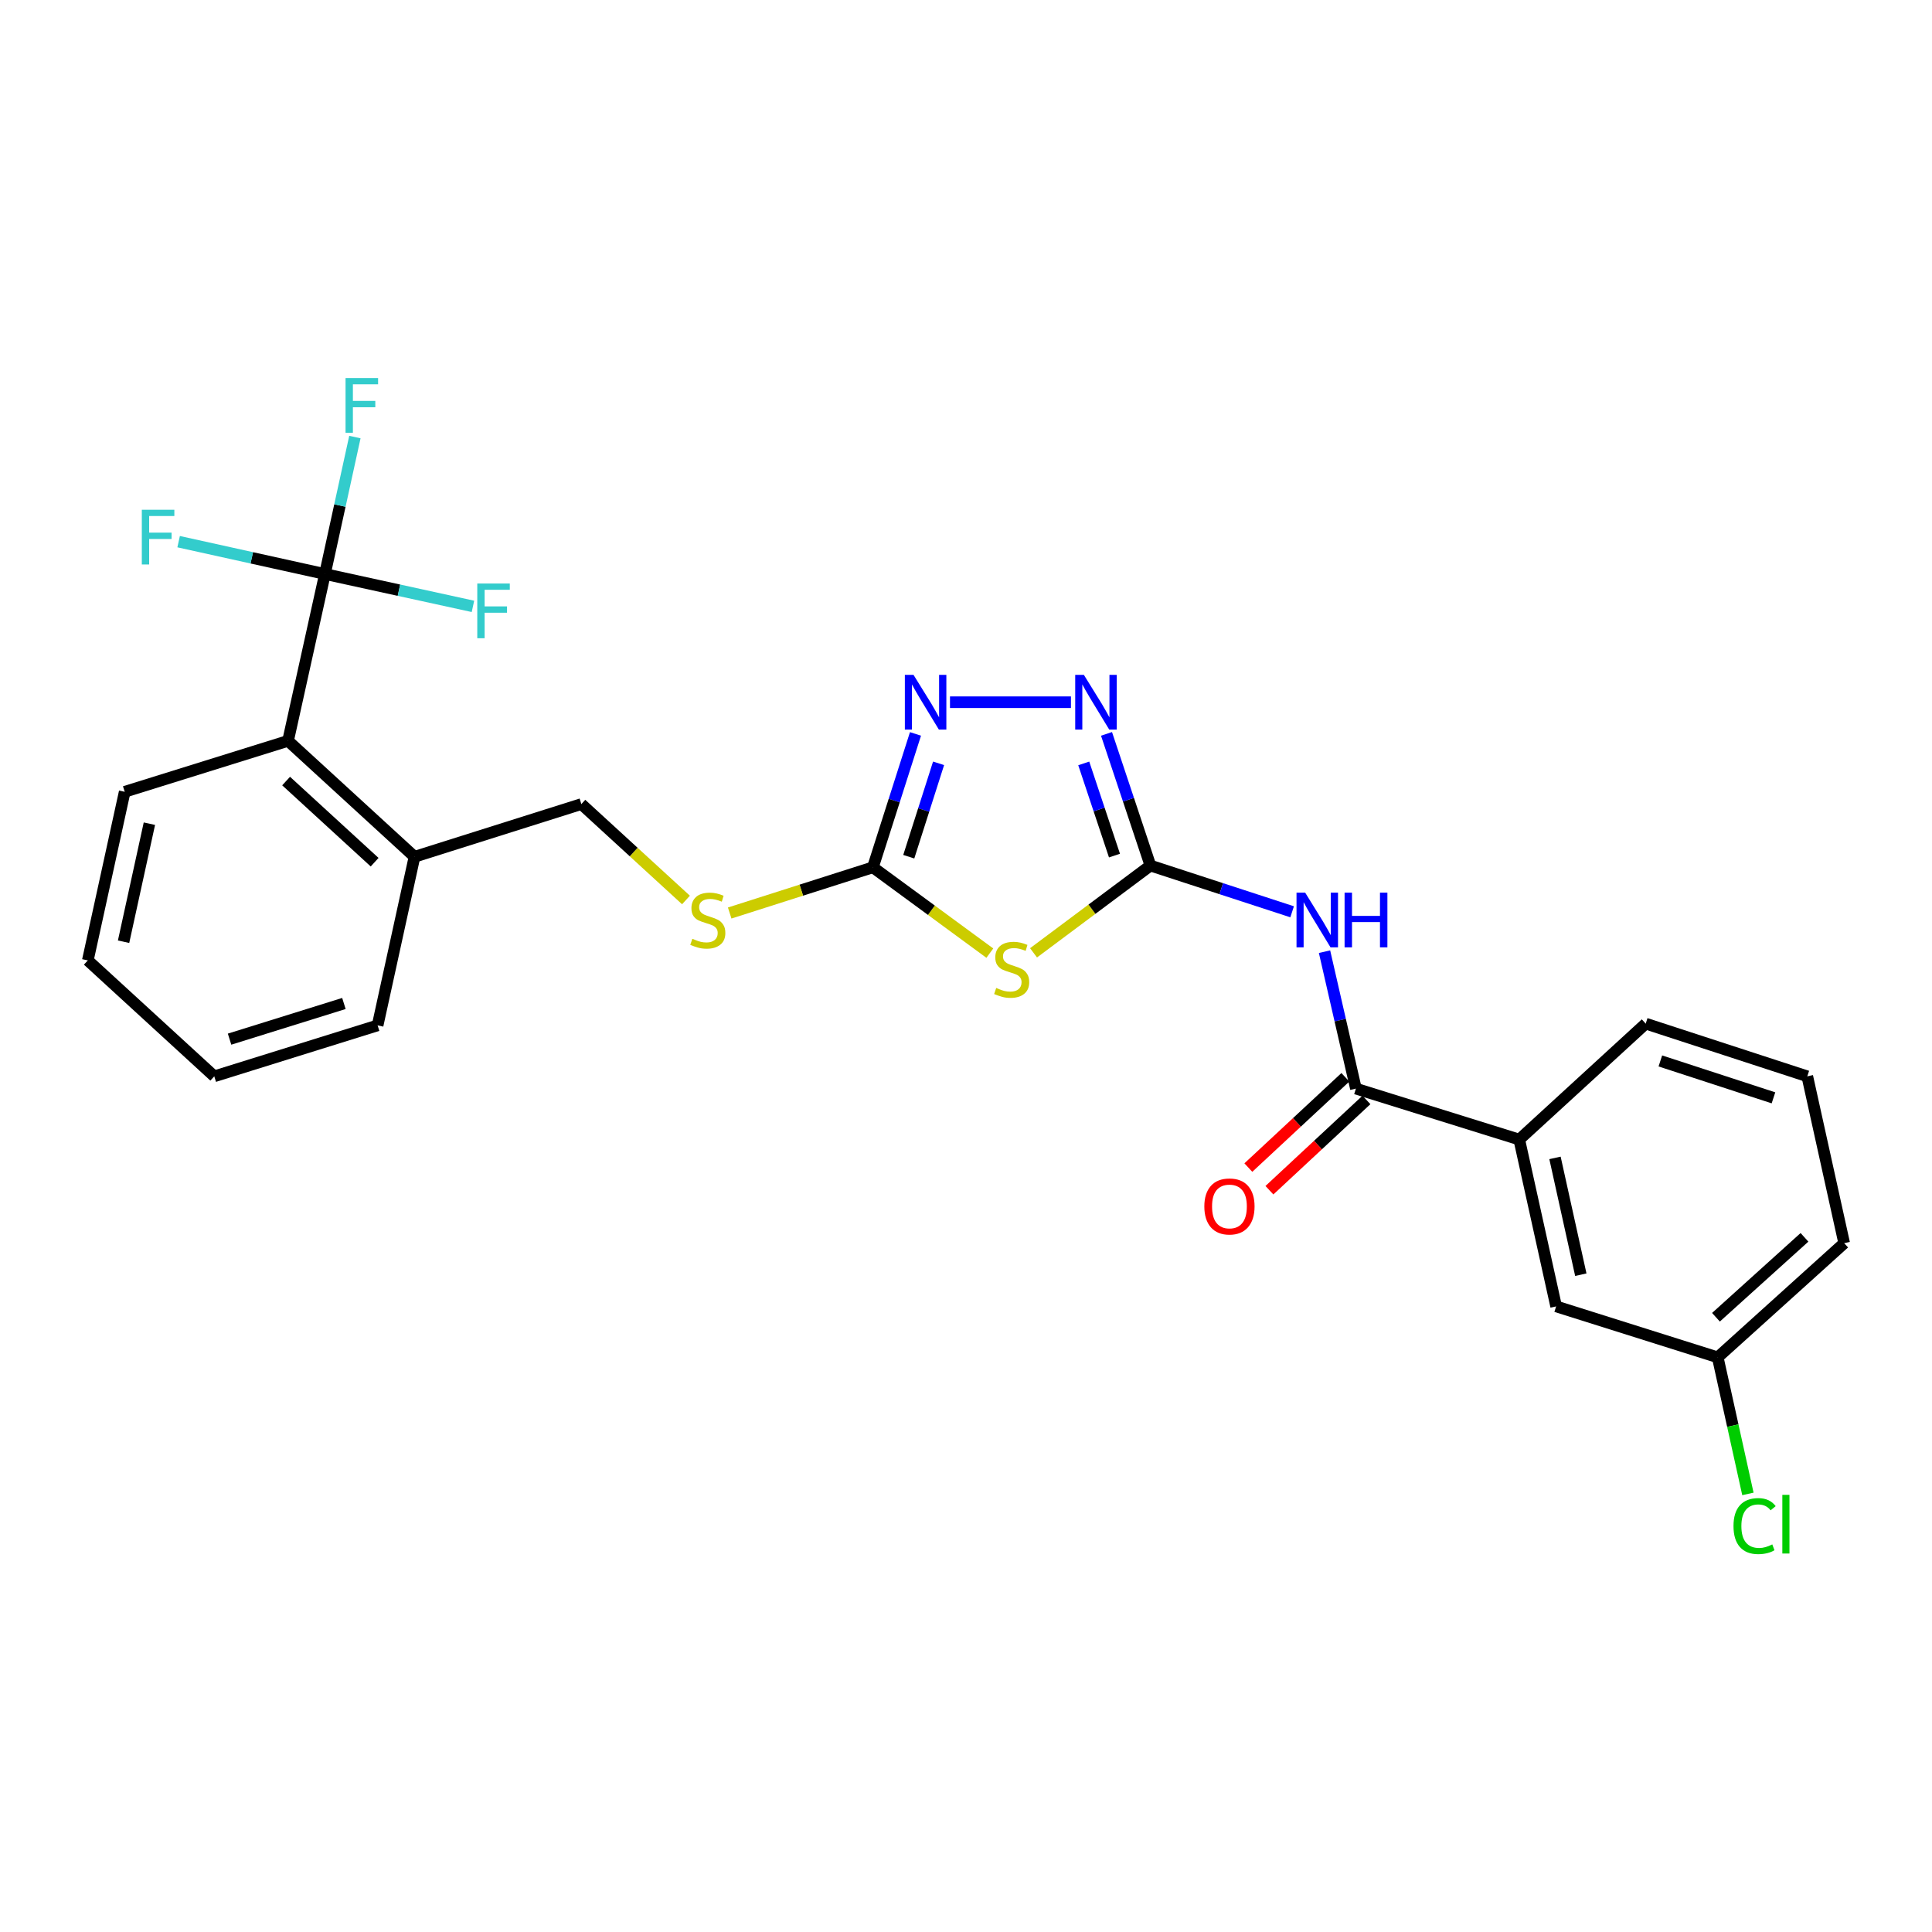 <?xml version='1.0' encoding='iso-8859-1'?>
<svg version='1.1' baseProfile='full'
              xmlns='http://www.w3.org/2000/svg'
                      xmlns:rdkit='http://www.rdkit.org/xml'
                      xmlns:xlink='http://www.w3.org/1999/xlink'
                  xml:space='preserve'
width='1000px' height='1000px' viewBox='0 0 1000 1000'>
<!-- END OF HEADER -->
<rect style='opacity:1.0;fill:#FFFFFF;stroke:none' width='1000' height='1000' x='0' y='0'> </rect>
<path class='bond-0' d='M 534.959,493.187 L 565.207,470.599' style='fill:none;fill-rule:evenodd;stroke:#CCCC00;stroke-width:6px;stroke-linecap:butt;stroke-linejoin:miter;stroke-opacity:1' />
<path class='bond-0' d='M 565.207,470.599 L 595.454,448.012' style='fill:none;fill-rule:evenodd;stroke:#000000;stroke-width:6px;stroke-linecap:butt;stroke-linejoin:miter;stroke-opacity:1' />
<path class='bond-1' d='M 512.331,493.341 L 482.073,471.13' style='fill:none;fill-rule:evenodd;stroke:#CCCC00;stroke-width:6px;stroke-linecap:butt;stroke-linejoin:miter;stroke-opacity:1' />
<path class='bond-1' d='M 482.073,471.13 L 451.815,448.919' style='fill:none;fill-rule:evenodd;stroke:#000000;stroke-width:6px;stroke-linecap:butt;stroke-linejoin:miter;stroke-opacity:1' />
<path class='bond-2' d='M 595.454,448.012 L 584.093,413.933' style='fill:none;fill-rule:evenodd;stroke:#000000;stroke-width:6px;stroke-linecap:butt;stroke-linejoin:miter;stroke-opacity:1' />
<path class='bond-2' d='M 584.093,413.933 L 572.732,379.854' style='fill:none;fill-rule:evenodd;stroke:#0000FF;stroke-width:6px;stroke-linecap:butt;stroke-linejoin:miter;stroke-opacity:1' />
<path class='bond-2' d='M 576.853,442.853 L 568.9,418.997' style='fill:none;fill-rule:evenodd;stroke:#000000;stroke-width:6px;stroke-linecap:butt;stroke-linejoin:miter;stroke-opacity:1' />
<path class='bond-2' d='M 568.9,418.997 L 560.948,395.142' style='fill:none;fill-rule:evenodd;stroke:#0000FF;stroke-width:6px;stroke-linecap:butt;stroke-linejoin:miter;stroke-opacity:1' />
<path class='bond-3' d='M 595.454,448.012 L 632.129,459.977' style='fill:none;fill-rule:evenodd;stroke:#000000;stroke-width:6px;stroke-linecap:butt;stroke-linejoin:miter;stroke-opacity:1' />
<path class='bond-3' d='M 632.129,459.977 L 668.804,471.943' style='fill:none;fill-rule:evenodd;stroke:#0000FF;stroke-width:6px;stroke-linecap:butt;stroke-linejoin:miter;stroke-opacity:1' />
<path class='bond-4' d='M 554.324,363.465 L 491.713,363.465' style='fill:none;fill-rule:evenodd;stroke:#0000FF;stroke-width:6px;stroke-linecap:butt;stroke-linejoin:miter;stroke-opacity:1' />
<path class='bond-5' d='M 473.857,379.868 L 462.836,414.394' style='fill:none;fill-rule:evenodd;stroke:#0000FF;stroke-width:6px;stroke-linecap:butt;stroke-linejoin:miter;stroke-opacity:1' />
<path class='bond-5' d='M 462.836,414.394 L 451.815,448.919' style='fill:none;fill-rule:evenodd;stroke:#000000;stroke-width:6px;stroke-linecap:butt;stroke-linejoin:miter;stroke-opacity:1' />
<path class='bond-5' d='M 485.806,395.095 L 478.092,419.263' style='fill:none;fill-rule:evenodd;stroke:#0000FF;stroke-width:6px;stroke-linecap:butt;stroke-linejoin:miter;stroke-opacity:1' />
<path class='bond-5' d='M 478.092,419.263 L 470.377,443.431' style='fill:none;fill-rule:evenodd;stroke:#000000;stroke-width:6px;stroke-linecap:butt;stroke-linejoin:miter;stroke-opacity:1' />
<path class='bond-6' d='M 451.815,448.919 L 414.749,460.747' style='fill:none;fill-rule:evenodd;stroke:#000000;stroke-width:6px;stroke-linecap:butt;stroke-linejoin:miter;stroke-opacity:1' />
<path class='bond-6' d='M 414.749,460.747 L 377.684,472.575' style='fill:none;fill-rule:evenodd;stroke:#CCCC00;stroke-width:6px;stroke-linecap:butt;stroke-linejoin:miter;stroke-opacity:1' />
<path class='bond-7' d='M 685.572,492.586 L 693.693,528.026' style='fill:none;fill-rule:evenodd;stroke:#0000FF;stroke-width:6px;stroke-linecap:butt;stroke-linejoin:miter;stroke-opacity:1' />
<path class='bond-7' d='M 693.693,528.026 L 701.815,563.465' style='fill:none;fill-rule:evenodd;stroke:#000000;stroke-width:6px;stroke-linecap:butt;stroke-linejoin:miter;stroke-opacity:1' />
<path class='bond-8' d='M 355.062,465.829 L 327.985,441.009' style='fill:none;fill-rule:evenodd;stroke:#CCCC00;stroke-width:6px;stroke-linecap:butt;stroke-linejoin:miter;stroke-opacity:1' />
<path class='bond-8' d='M 327.985,441.009 L 300.908,416.188' style='fill:none;fill-rule:evenodd;stroke:#000000;stroke-width:6px;stroke-linecap:butt;stroke-linejoin:miter;stroke-opacity:1' />
<path class='bond-9' d='M 786.361,589.826 L 805.453,676.187' style='fill:none;fill-rule:evenodd;stroke:#000000;stroke-width:6px;stroke-linecap:butt;stroke-linejoin:miter;stroke-opacity:1' />
<path class='bond-9' d='M 804.861,599.324 L 818.226,659.776' style='fill:none;fill-rule:evenodd;stroke:#000000;stroke-width:6px;stroke-linecap:butt;stroke-linejoin:miter;stroke-opacity:1' />
<path class='bond-10' d='M 786.361,589.826 L 851.814,529.826' style='fill:none;fill-rule:evenodd;stroke:#000000;stroke-width:6px;stroke-linecap:butt;stroke-linejoin:miter;stroke-opacity:1' />
<path class='bond-11' d='M 786.361,589.826 L 701.815,563.465' style='fill:none;fill-rule:evenodd;stroke:#000000;stroke-width:6px;stroke-linecap:butt;stroke-linejoin:miter;stroke-opacity:1' />
<path class='bond-12' d='M 696.36,557.603 L 671.251,580.969' style='fill:none;fill-rule:evenodd;stroke:#000000;stroke-width:6px;stroke-linecap:butt;stroke-linejoin:miter;stroke-opacity:1' />
<path class='bond-12' d='M 671.251,580.969 L 646.142,604.334' style='fill:none;fill-rule:evenodd;stroke:#FF0000;stroke-width:6px;stroke-linecap:butt;stroke-linejoin:miter;stroke-opacity:1' />
<path class='bond-12' d='M 707.269,569.327 L 682.16,592.692' style='fill:none;fill-rule:evenodd;stroke:#000000;stroke-width:6px;stroke-linecap:butt;stroke-linejoin:miter;stroke-opacity:1' />
<path class='bond-12' d='M 682.16,592.692 L 657.051,616.057' style='fill:none;fill-rule:evenodd;stroke:#FF0000;stroke-width:6px;stroke-linecap:butt;stroke-linejoin:miter;stroke-opacity:1' />
<path class='bond-13' d='M 805.453,676.187 L 889.092,702.557' style='fill:none;fill-rule:evenodd;stroke:#000000;stroke-width:6px;stroke-linecap:butt;stroke-linejoin:miter;stroke-opacity:1' />
<path class='bond-14' d='M 64.547,409.827 L 45.455,497.104' style='fill:none;fill-rule:evenodd;stroke:#000000;stroke-width:6px;stroke-linecap:butt;stroke-linejoin:miter;stroke-opacity:1' />
<path class='bond-14' d='M 77.327,426.341 L 63.963,487.435' style='fill:none;fill-rule:evenodd;stroke:#000000;stroke-width:6px;stroke-linecap:butt;stroke-linejoin:miter;stroke-opacity:1' />
<path class='bond-15' d='M 64.547,409.827 L 149.093,383.465' style='fill:none;fill-rule:evenodd;stroke:#000000;stroke-width:6px;stroke-linecap:butt;stroke-linejoin:miter;stroke-opacity:1' />
<path class='bond-16' d='M 45.455,497.104 L 110.908,557.104' style='fill:none;fill-rule:evenodd;stroke:#000000;stroke-width:6px;stroke-linecap:butt;stroke-linejoin:miter;stroke-opacity:1' />
<path class='bond-17' d='M 110.908,557.104 L 195.454,530.734' style='fill:none;fill-rule:evenodd;stroke:#000000;stroke-width:6px;stroke-linecap:butt;stroke-linejoin:miter;stroke-opacity:1' />
<path class='bond-17' d='M 118.822,537.861 L 178.004,519.402' style='fill:none;fill-rule:evenodd;stroke:#000000;stroke-width:6px;stroke-linecap:butt;stroke-linejoin:miter;stroke-opacity:1' />
<path class='bond-18' d='M 195.454,530.734 L 214.547,443.465' style='fill:none;fill-rule:evenodd;stroke:#000000;stroke-width:6px;stroke-linecap:butt;stroke-linejoin:miter;stroke-opacity:1' />
<path class='bond-19' d='M 214.547,443.465 L 149.093,383.465' style='fill:none;fill-rule:evenodd;stroke:#000000;stroke-width:6px;stroke-linecap:butt;stroke-linejoin:miter;stroke-opacity:1' />
<path class='bond-19' d='M 193.907,446.27 L 148.09,404.27' style='fill:none;fill-rule:evenodd;stroke:#000000;stroke-width:6px;stroke-linecap:butt;stroke-linejoin:miter;stroke-opacity:1' />
<path class='bond-20' d='M 214.547,443.465 L 300.908,416.188' style='fill:none;fill-rule:evenodd;stroke:#000000;stroke-width:6px;stroke-linecap:butt;stroke-linejoin:miter;stroke-opacity:1' />
<path class='bond-21' d='M 149.093,383.465 L 168.186,297.104' style='fill:none;fill-rule:evenodd;stroke:#000000;stroke-width:6px;stroke-linecap:butt;stroke-linejoin:miter;stroke-opacity:1' />
<path class='bond-22' d='M 168.186,297.104 L 175.939,261.662' style='fill:none;fill-rule:evenodd;stroke:#000000;stroke-width:6px;stroke-linecap:butt;stroke-linejoin:miter;stroke-opacity:1' />
<path class='bond-22' d='M 175.939,261.662 L 183.692,226.221' style='fill:none;fill-rule:evenodd;stroke:#33CCCC;stroke-width:6px;stroke-linecap:butt;stroke-linejoin:miter;stroke-opacity:1' />
<path class='bond-23' d='M 168.186,297.104 L 206.493,305.481' style='fill:none;fill-rule:evenodd;stroke:#000000;stroke-width:6px;stroke-linecap:butt;stroke-linejoin:miter;stroke-opacity:1' />
<path class='bond-23' d='M 206.493,305.481 L 244.801,313.858' style='fill:none;fill-rule:evenodd;stroke:#33CCCC;stroke-width:6px;stroke-linecap:butt;stroke-linejoin:miter;stroke-opacity:1' />
<path class='bond-24' d='M 168.186,297.104 L 130.321,288.733' style='fill:none;fill-rule:evenodd;stroke:#000000;stroke-width:6px;stroke-linecap:butt;stroke-linejoin:miter;stroke-opacity:1' />
<path class='bond-24' d='M 130.321,288.733 L 92.456,280.362' style='fill:none;fill-rule:evenodd;stroke:#33CCCC;stroke-width:6px;stroke-linecap:butt;stroke-linejoin:miter;stroke-opacity:1' />
<path class='bond-25' d='M 889.092,702.557 L 896.902,737.902' style='fill:none;fill-rule:evenodd;stroke:#000000;stroke-width:6px;stroke-linecap:butt;stroke-linejoin:miter;stroke-opacity:1' />
<path class='bond-25' d='M 896.902,737.902 L 904.713,773.247' style='fill:none;fill-rule:evenodd;stroke:#00CC00;stroke-width:6px;stroke-linecap:butt;stroke-linejoin:miter;stroke-opacity:1' />
<path class='bond-26' d='M 889.092,702.557 L 954.545,643.465' style='fill:none;fill-rule:evenodd;stroke:#000000;stroke-width:6px;stroke-linecap:butt;stroke-linejoin:miter;stroke-opacity:1' />
<path class='bond-26' d='M 888.178,681.807 L 933.996,640.442' style='fill:none;fill-rule:evenodd;stroke:#000000;stroke-width:6px;stroke-linecap:butt;stroke-linejoin:miter;stroke-opacity:1' />
<path class='bond-27' d='M 851.814,529.826 L 935.453,557.104' style='fill:none;fill-rule:evenodd;stroke:#000000;stroke-width:6px;stroke-linecap:butt;stroke-linejoin:miter;stroke-opacity:1' />
<path class='bond-27' d='M 859.395,549.143 L 917.942,568.237' style='fill:none;fill-rule:evenodd;stroke:#000000;stroke-width:6px;stroke-linecap:butt;stroke-linejoin:miter;stroke-opacity:1' />
<path class='bond-28' d='M 935.453,557.104 L 954.545,643.465' style='fill:none;fill-rule:evenodd;stroke:#000000;stroke-width:6px;stroke-linecap:butt;stroke-linejoin:miter;stroke-opacity:1' />
<path  class='atom-0' d='M 515.639 511.361
Q 515.959 511.481, 517.279 512.041
Q 518.599 512.601, 520.039 512.961
Q 521.519 513.281, 522.959 513.281
Q 525.639 513.281, 527.199 512.001
Q 528.759 510.681, 528.759 508.401
Q 528.759 506.841, 527.959 505.881
Q 527.199 504.921, 525.999 504.401
Q 524.799 503.881, 522.799 503.281
Q 520.279 502.521, 518.759 501.801
Q 517.279 501.081, 516.199 499.561
Q 515.159 498.041, 515.159 495.481
Q 515.159 491.921, 517.559 489.721
Q 519.999 487.521, 524.799 487.521
Q 528.079 487.521, 531.799 489.081
L 530.879 492.161
Q 527.479 490.761, 524.919 490.761
Q 522.159 490.761, 520.639 491.921
Q 519.119 493.041, 519.159 495.001
Q 519.159 496.521, 519.919 497.441
Q 520.719 498.361, 521.839 498.881
Q 522.999 499.401, 524.919 500.001
Q 527.479 500.801, 528.999 501.601
Q 530.519 502.401, 531.599 504.041
Q 532.719 505.641, 532.719 508.401
Q 532.719 512.321, 530.079 514.441
Q 527.479 516.521, 523.119 516.521
Q 520.599 516.521, 518.679 515.961
Q 516.799 515.441, 514.559 514.521
L 515.639 511.361
' fill='#CCCC00'/>
<path  class='atom-2' d='M 561.009 349.305
L 570.289 364.305
Q 571.209 365.785, 572.689 368.465
Q 574.169 371.145, 574.249 371.305
L 574.249 349.305
L 578.009 349.305
L 578.009 377.625
L 574.129 377.625
L 564.169 361.225
Q 563.009 359.305, 561.769 357.105
Q 560.569 354.905, 560.209 354.225
L 560.209 377.625
L 556.529 377.625
L 556.529 349.305
L 561.009 349.305
' fill='#0000FF'/>
<path  class='atom-3' d='M 472.833 349.305
L 482.113 364.305
Q 483.033 365.785, 484.513 368.465
Q 485.993 371.145, 486.073 371.305
L 486.073 349.305
L 489.833 349.305
L 489.833 377.625
L 485.953 377.625
L 475.993 361.225
Q 474.833 359.305, 473.593 357.105
Q 472.393 354.905, 472.033 354.225
L 472.033 377.625
L 468.353 377.625
L 468.353 349.305
L 472.833 349.305
' fill='#0000FF'/>
<path  class='atom-5' d='M 675.555 462.028
L 684.835 477.028
Q 685.755 478.508, 687.235 481.188
Q 688.715 483.868, 688.795 484.028
L 688.795 462.028
L 692.555 462.028
L 692.555 490.348
L 688.675 490.348
L 678.715 473.948
Q 677.555 472.028, 676.315 469.828
Q 675.115 467.628, 674.755 466.948
L 674.755 490.348
L 671.075 490.348
L 671.075 462.028
L 675.555 462.028
' fill='#0000FF'/>
<path  class='atom-5' d='M 695.955 462.028
L 699.795 462.028
L 699.795 474.068
L 714.275 474.068
L 714.275 462.028
L 718.115 462.028
L 718.115 490.348
L 714.275 490.348
L 714.275 477.268
L 699.795 477.268
L 699.795 490.348
L 695.955 490.348
L 695.955 462.028
' fill='#0000FF'/>
<path  class='atom-6' d='M 358.361 485.908
Q 358.681 486.028, 360.001 486.588
Q 361.321 487.148, 362.761 487.508
Q 364.241 487.828, 365.681 487.828
Q 368.361 487.828, 369.921 486.548
Q 371.481 485.228, 371.481 482.948
Q 371.481 481.388, 370.681 480.428
Q 369.921 479.468, 368.721 478.948
Q 367.521 478.428, 365.521 477.828
Q 363.001 477.068, 361.481 476.348
Q 360.001 475.628, 358.921 474.108
Q 357.881 472.588, 357.881 470.028
Q 357.881 466.468, 360.281 464.268
Q 362.721 462.068, 367.521 462.068
Q 370.801 462.068, 374.521 463.628
L 373.601 466.708
Q 370.201 465.308, 367.641 465.308
Q 364.881 465.308, 363.361 466.468
Q 361.841 467.588, 361.881 469.548
Q 361.881 471.068, 362.641 471.988
Q 363.441 472.908, 364.561 473.428
Q 365.721 473.948, 367.641 474.548
Q 370.201 475.348, 371.721 476.148
Q 373.241 476.948, 374.321 478.588
Q 375.441 480.188, 375.441 482.948
Q 375.441 486.868, 372.801 488.988
Q 370.201 491.068, 365.841 491.068
Q 363.321 491.068, 361.401 490.508
Q 359.521 489.988, 357.281 489.068
L 358.361 485.908
' fill='#CCCC00'/>
<path  class='atom-9' d='M 623.361 624.453
Q 623.361 617.653, 626.721 613.853
Q 630.081 610.053, 636.361 610.053
Q 642.641 610.053, 646.001 613.853
Q 649.361 617.653, 649.361 624.453
Q 649.361 631.333, 645.961 635.253
Q 642.561 639.133, 636.361 639.133
Q 630.121 639.133, 626.721 635.253
Q 623.361 631.373, 623.361 624.453
M 636.361 635.933
Q 640.681 635.933, 643.001 633.053
Q 645.361 630.133, 645.361 624.453
Q 645.361 618.893, 643.001 616.093
Q 640.681 613.253, 636.361 613.253
Q 632.041 613.253, 629.681 616.053
Q 627.361 618.853, 627.361 624.453
Q 627.361 630.173, 629.681 633.053
Q 632.041 635.933, 636.361 635.933
' fill='#FF0000'/>
<path  class='atom-19' d='M 178.858 195.667
L 195.698 195.667
L 195.698 198.907
L 182.658 198.907
L 182.658 207.507
L 194.258 207.507
L 194.258 210.787
L 182.658 210.787
L 182.658 223.987
L 178.858 223.987
L 178.858 195.667
' fill='#33CCCC'/>
<path  class='atom-20' d='M 247.034 302.028
L 263.874 302.028
L 263.874 305.268
L 250.834 305.268
L 250.834 313.868
L 262.434 313.868
L 262.434 317.148
L 250.834 317.148
L 250.834 330.348
L 247.034 330.348
L 247.034 302.028
' fill='#33CCCC'/>
<path  class='atom-21' d='M 73.405 263.852
L 90.245 263.852
L 90.245 267.092
L 77.205 267.092
L 77.205 275.692
L 88.805 275.692
L 88.805 278.972
L 77.205 278.972
L 77.205 292.172
L 73.405 292.172
L 73.405 263.852
' fill='#33CCCC'/>
<path  class='atom-23' d='M 897.255 789.898
Q 897.255 782.858, 900.535 779.178
Q 903.855 775.458, 910.135 775.458
Q 915.975 775.458, 919.095 779.578
L 916.455 781.738
Q 914.175 778.738, 910.135 778.738
Q 905.855 778.738, 903.575 781.618
Q 901.335 784.458, 901.335 789.898
Q 901.335 795.498, 903.655 798.378
Q 906.015 801.258, 910.575 801.258
Q 913.695 801.258, 917.335 799.378
L 918.455 802.378
Q 916.975 803.338, 914.735 803.898
Q 912.495 804.458, 910.015 804.458
Q 903.855 804.458, 900.535 800.698
Q 897.255 796.938, 897.255 789.898
' fill='#00CC00'/>
<path  class='atom-23' d='M 922.535 773.738
L 926.215 773.738
L 926.215 804.098
L 922.535 804.098
L 922.535 773.738
' fill='#00CC00'/>
</svg>
